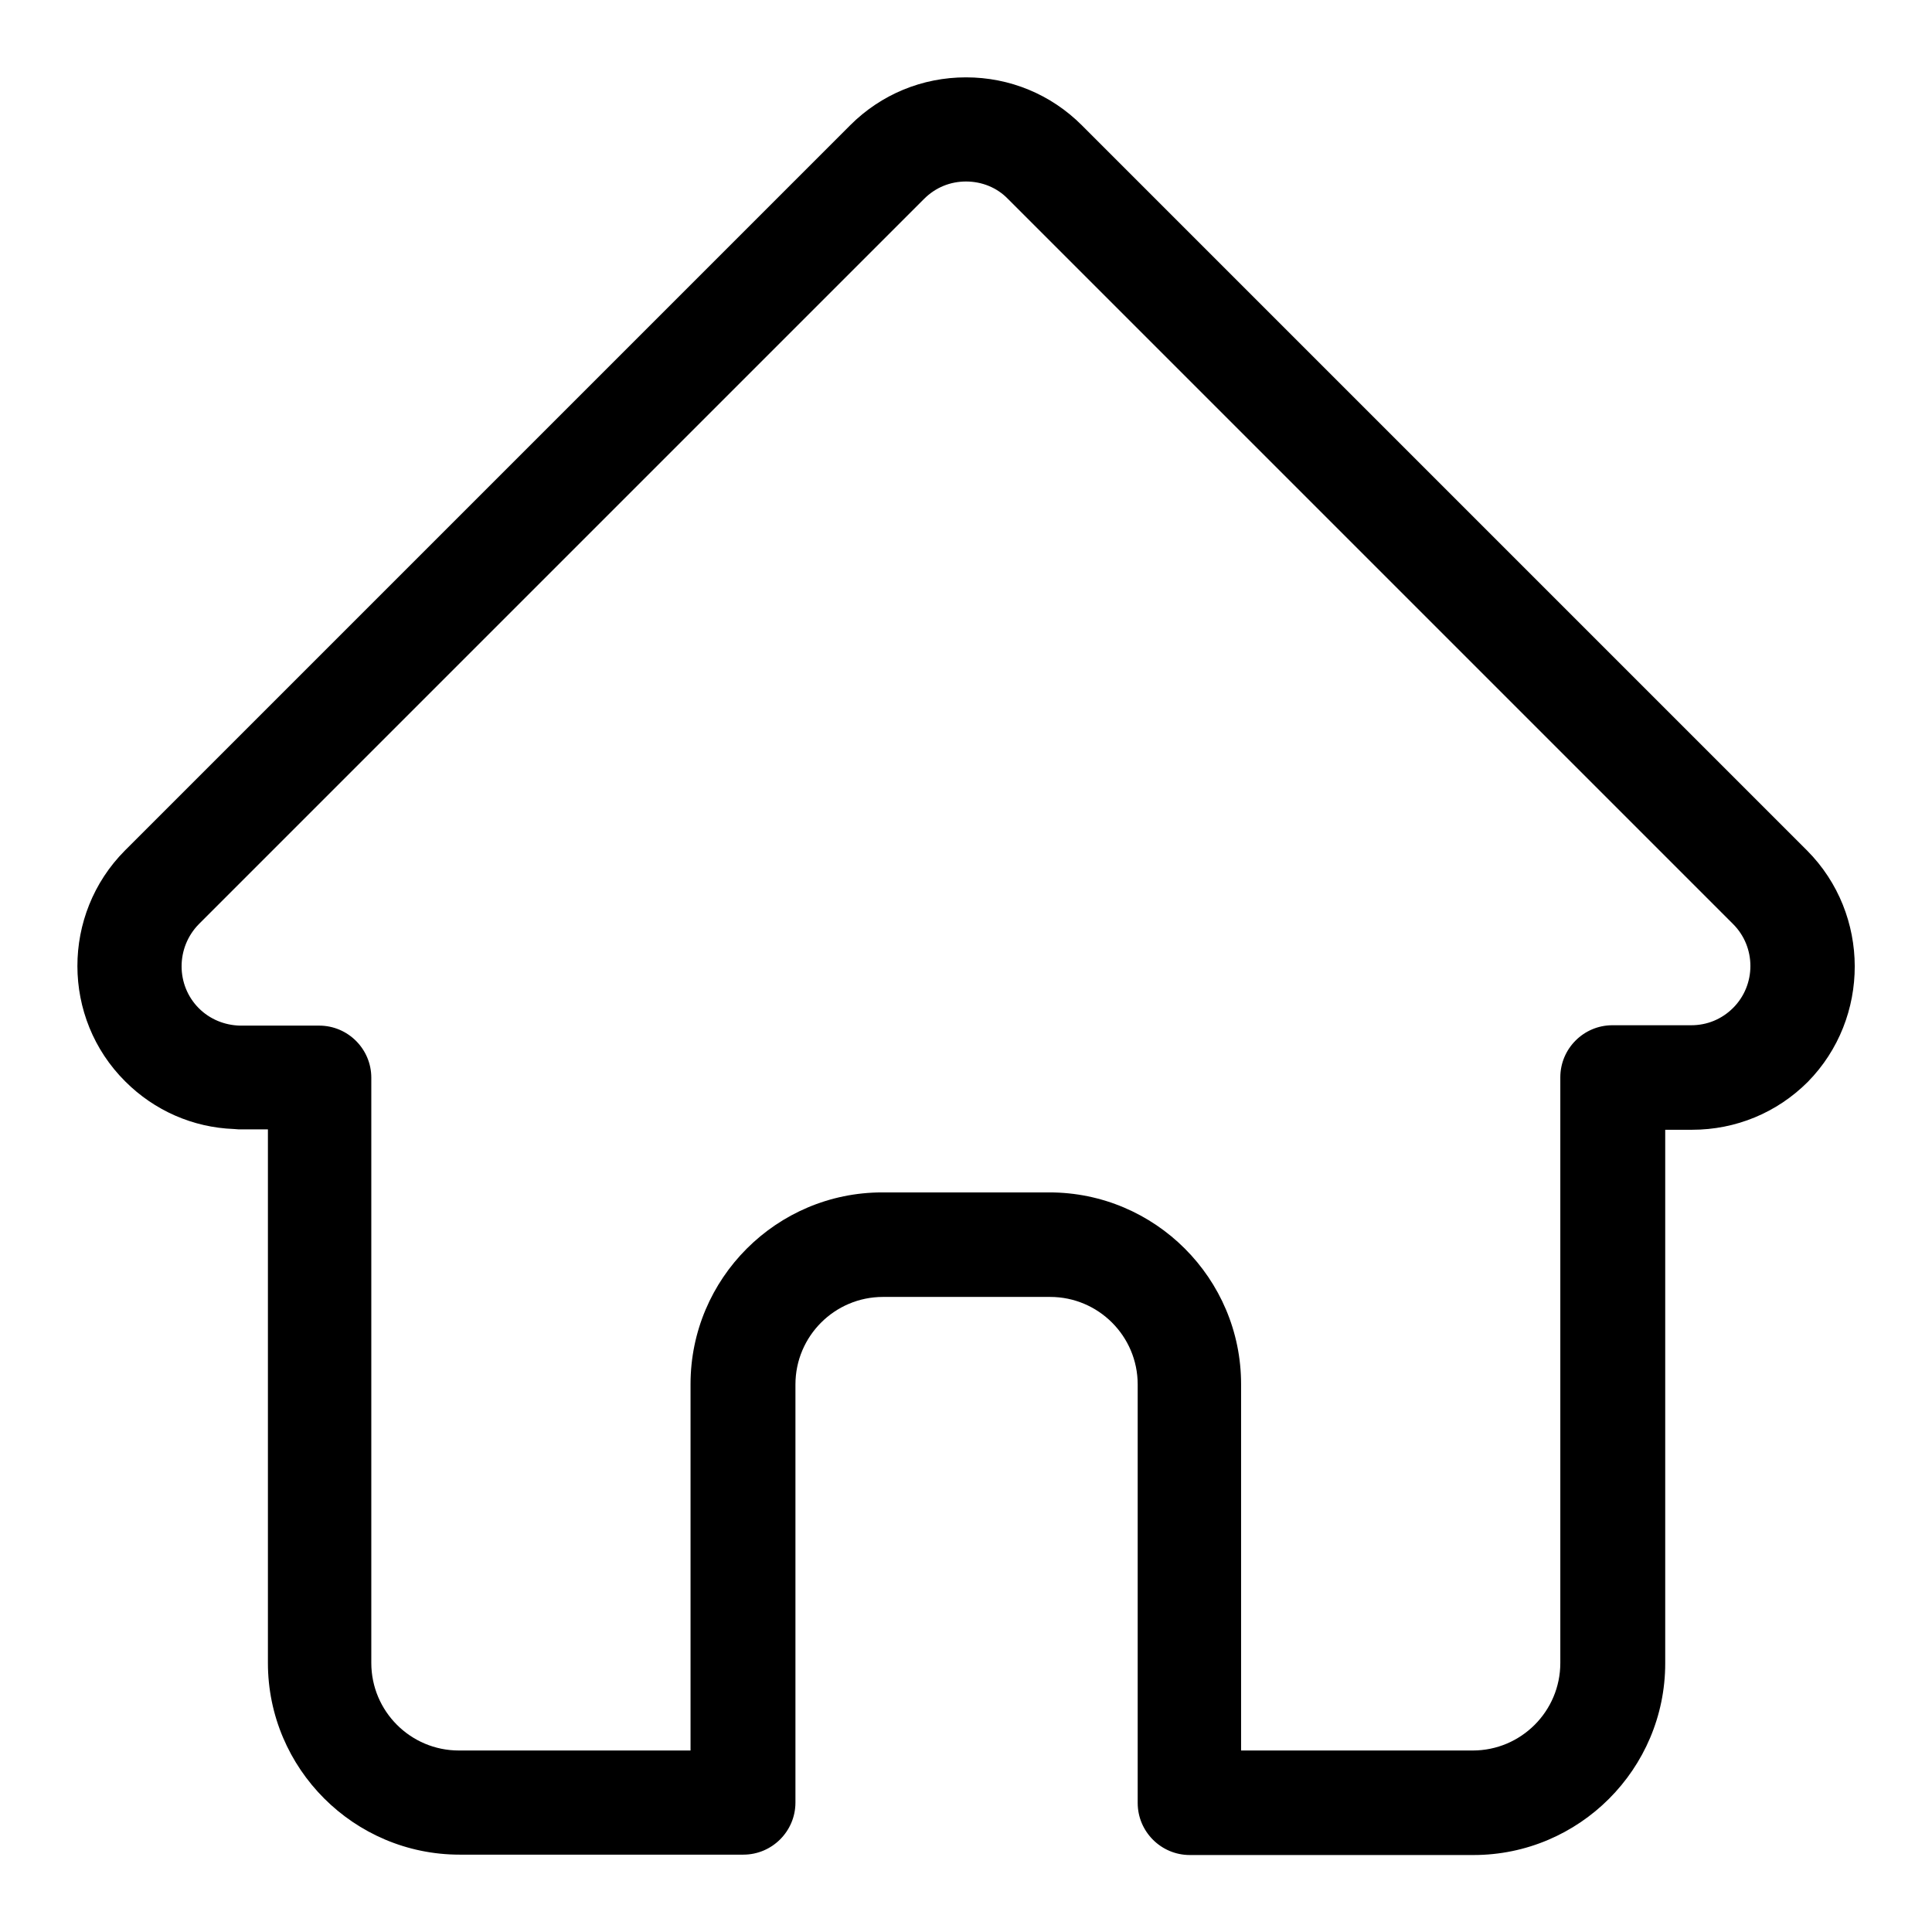 <?xml version="1.0" encoding="utf-8"?>
<!-- Generator: Adobe Illustrator 25.0.0, SVG Export Plug-In . SVG Version: 6.00 Build 0)  -->
<svg version="1.1" id="Layer_1" xmlns="http://www.w3.org/2000/svg" xmlns:xlink="http://www.w3.org/1999/xlink" x="0px" y="0px"
	 viewBox="0 0 512 512" style="enable-background:new 0 0 512 512;" xml:space="preserve">
<path d="M478.9,225.4C478.8,225.3,478.8,225.3,478.9,225.4L286.7,33.2c-8.2-8.2-19.1-12.7-30.7-12.7s-22.5,4.5-30.7,12.7l-192,192
	c-0.1,0.1-0.1,0.1-0.2,0.2c-16.8,16.9-16.8,44.4,0.1,61.2c7.7,7.7,17.9,12.2,28.8,12.6c0.4,0,0.9,0.1,1.3,0.1h7.7v141.4
	c0,28,22.8,50.8,50.8,50.8h75.2c7.6,0,13.8-6.2,13.8-13.8V366.9c0-12.8,10.4-23.2,23.2-23.2h44.3c12.8,0,23.2,10.4,23.2,23.2v110.9
	c0,7.6,6.2,13.8,13.8,13.8h75.2c28,0,50.8-22.8,50.8-50.8V299.4h7.1c11.6,0,22.5-4.5,30.7-12.7C495.7,269.8,495.7,242.3,478.9,225.4
	z M459.3,267.1c-3,3-6.9,4.6-11.1,4.6h-20.9c-7.6,0-13.8,6.2-13.8,13.8v155.2c0,12.8-10.4,23.2-23.2,23.2h-61.4v-97.1
	c0-28-22.8-50.8-50.8-50.8h-44.3c-28,0-50.8,22.8-50.8,50.8v97.1h-61.4c-12.8,0-23.2-10.4-23.2-23.2V285.6c0-7.6-6.2-13.8-13.8-13.8
	H64.2c-0.2,0-0.4,0-0.6,0c-4.1-0.1-8-1.7-10.9-4.6c-6.1-6.1-6.1-16.1,0-22.3c0,0,0,0,0,0l0,0L244.9,52.7c3-3,6.9-4.6,11.1-4.6
	c4.2,0,8.2,1.6,11.1,4.6l192.1,192.1c0,0,0.1,0.1,0.1,0.1C465.4,251,465.4,261,459.3,267.1z"/>
</svg>
